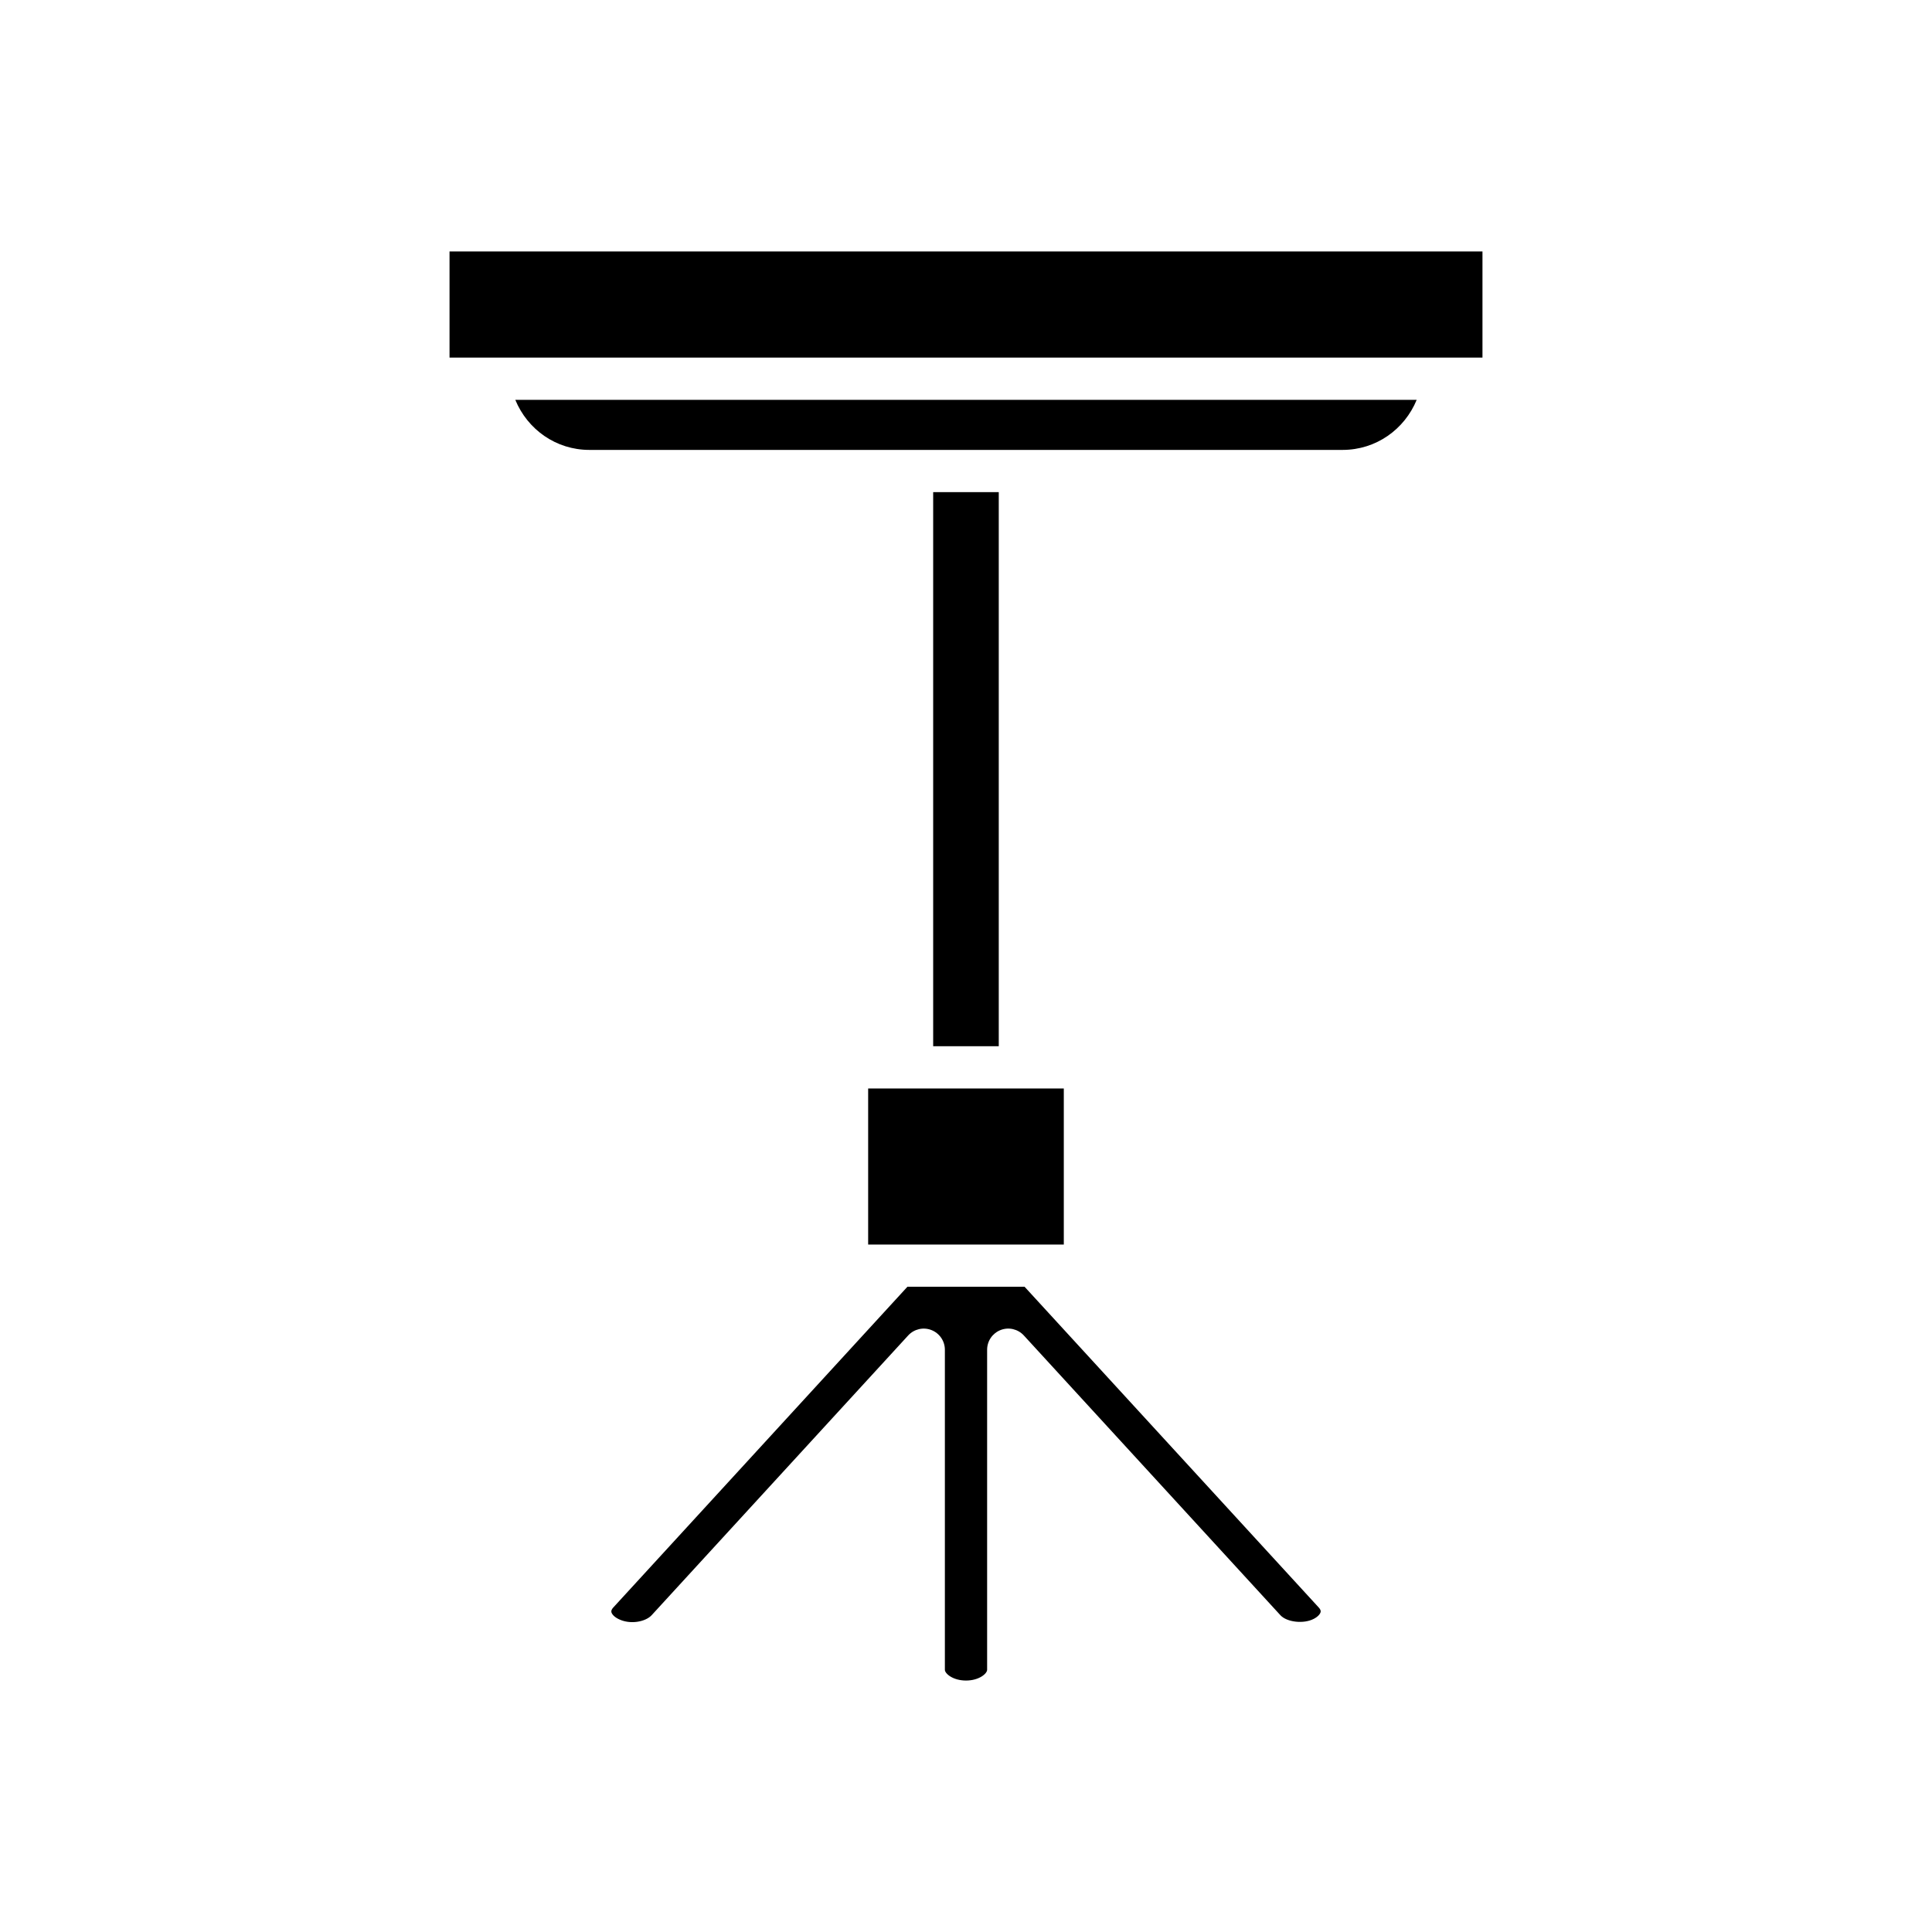 <?xml version="1.0" encoding="UTF-8"?>
<!-- Uploaded to: SVG Repo, www.svgrepo.com, Generator: SVG Repo Mixer Tools -->
<svg fill="#000000" width="800px" height="800px" version="1.1" viewBox="144 144 512 512" xmlns="http://www.w3.org/2000/svg">
 <g>
  <path d="m263.13 210.64h273.74v28.125h-273.74z"/>
  <path d="m400 589.36c3.473 0 5.598-1.844 5.598-2.848v-84.82c0-2.309 1.414-4.379 3.57-5.219 2.133-0.84 4.594-0.27 6.156 1.434l67.996 74.141c1.699 1.852 6.156 2.379 8.855 0.961 1.203-0.629 1.723-1.367 1.809-1.848 0.059-0.34-0.109-0.727-0.504-1.156l-77.953-84.996h-31.055l-77.949 85c-0.398 0.434-0.566 0.824-0.508 1.168 0.086 0.48 0.602 1.215 1.805 1.836 3.082 1.605 7.223 0.816 8.867-0.961l67.988-74.141c1.562-1.707 4.027-2.273 6.156-1.434 2.152 0.84 3.57 2.91 3.57 5.215v84.82c0 1.004 2.125 2.848 5.598 2.848z"/>
  <path d="m374.07 432.46h51.848v41.359h-51.848z"/>
  <path d="m391.3 274.42h17.383v146.84h-17.383z"/>
  <path d="m519.44 249.96h-238.88c3.231 7.848 10.781 13.27 19.629 13.27h199.62c8.848-0.004 16.398-5.422 19.629-13.27z"/>
 </g>
</svg>